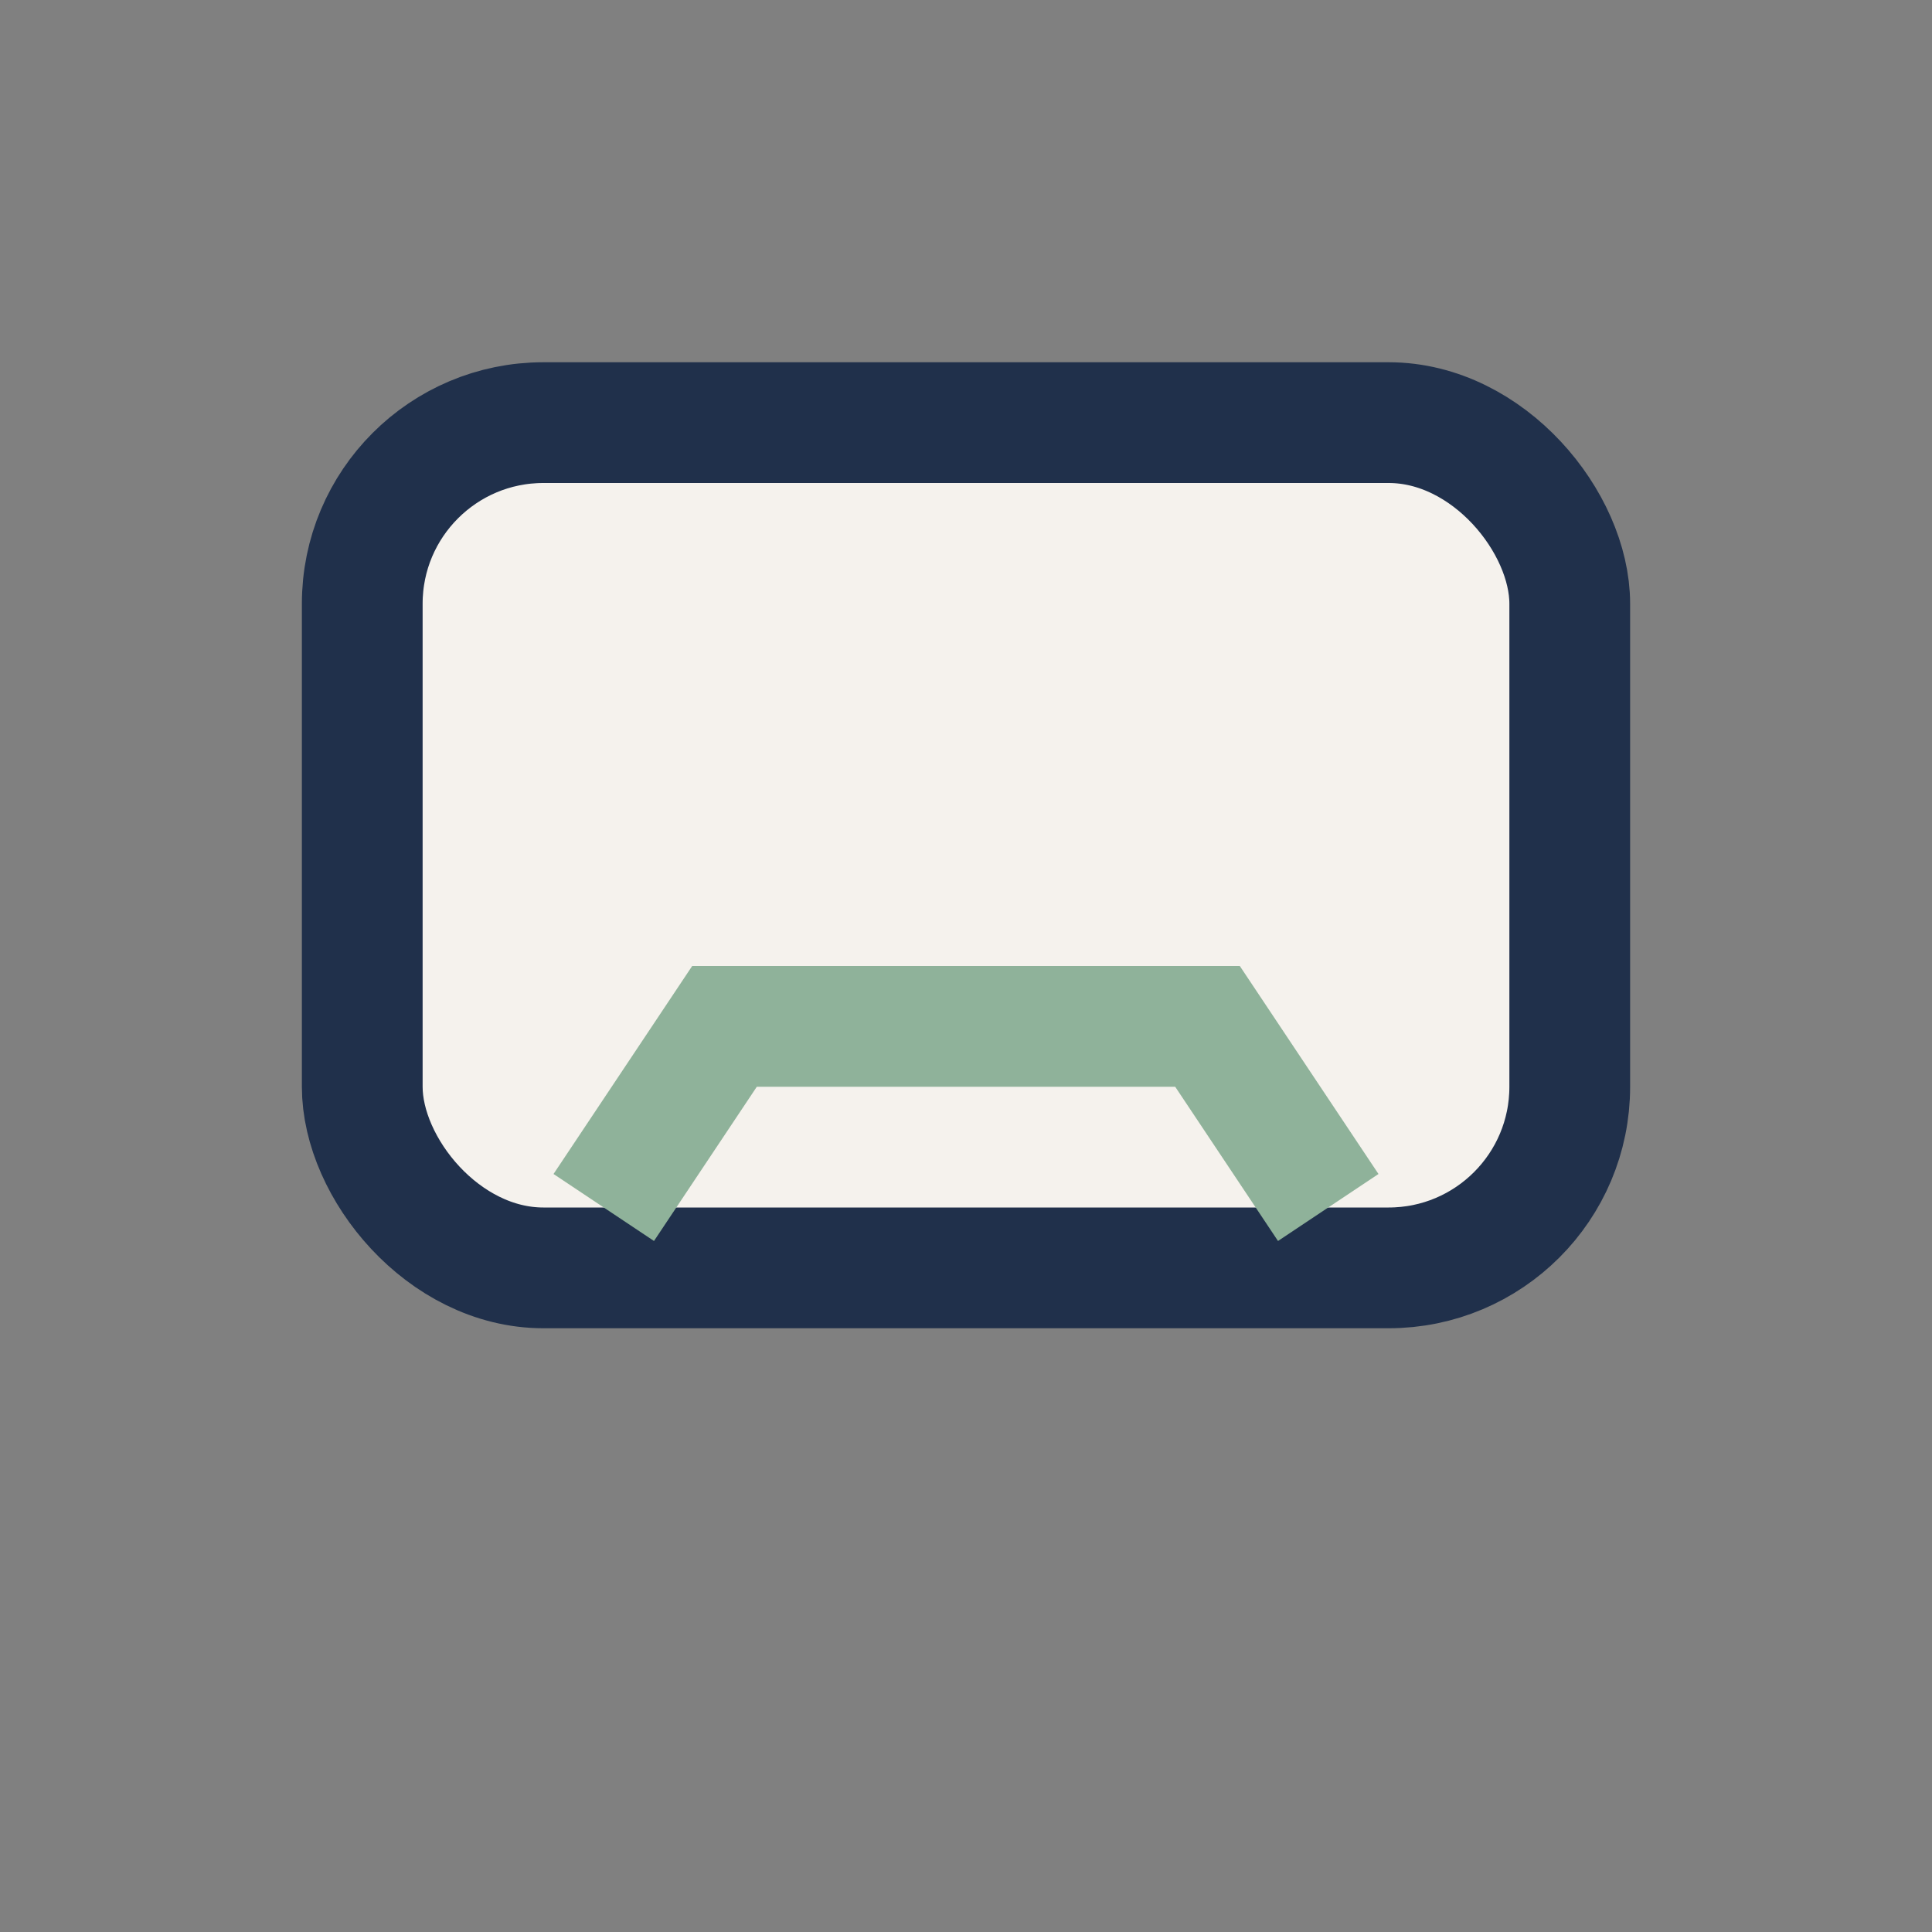 <?xml version="1.0" encoding="UTF-8"?>
<svg xmlns="http://www.w3.org/2000/svg" width="32" height="32" viewBox="0 0 32 32"><rect x="0" y="0" width="32" height="32" fill="#808080" stroke="none"/><rect x="6" y="7" width="20" height="14" rx="3" fill="#F5F2ED" stroke="#20304B" stroke-width="2"/><path d="M10 20l2-3h8l2 3" fill="none" stroke="#8FB29A" stroke-width="2"/></svg>